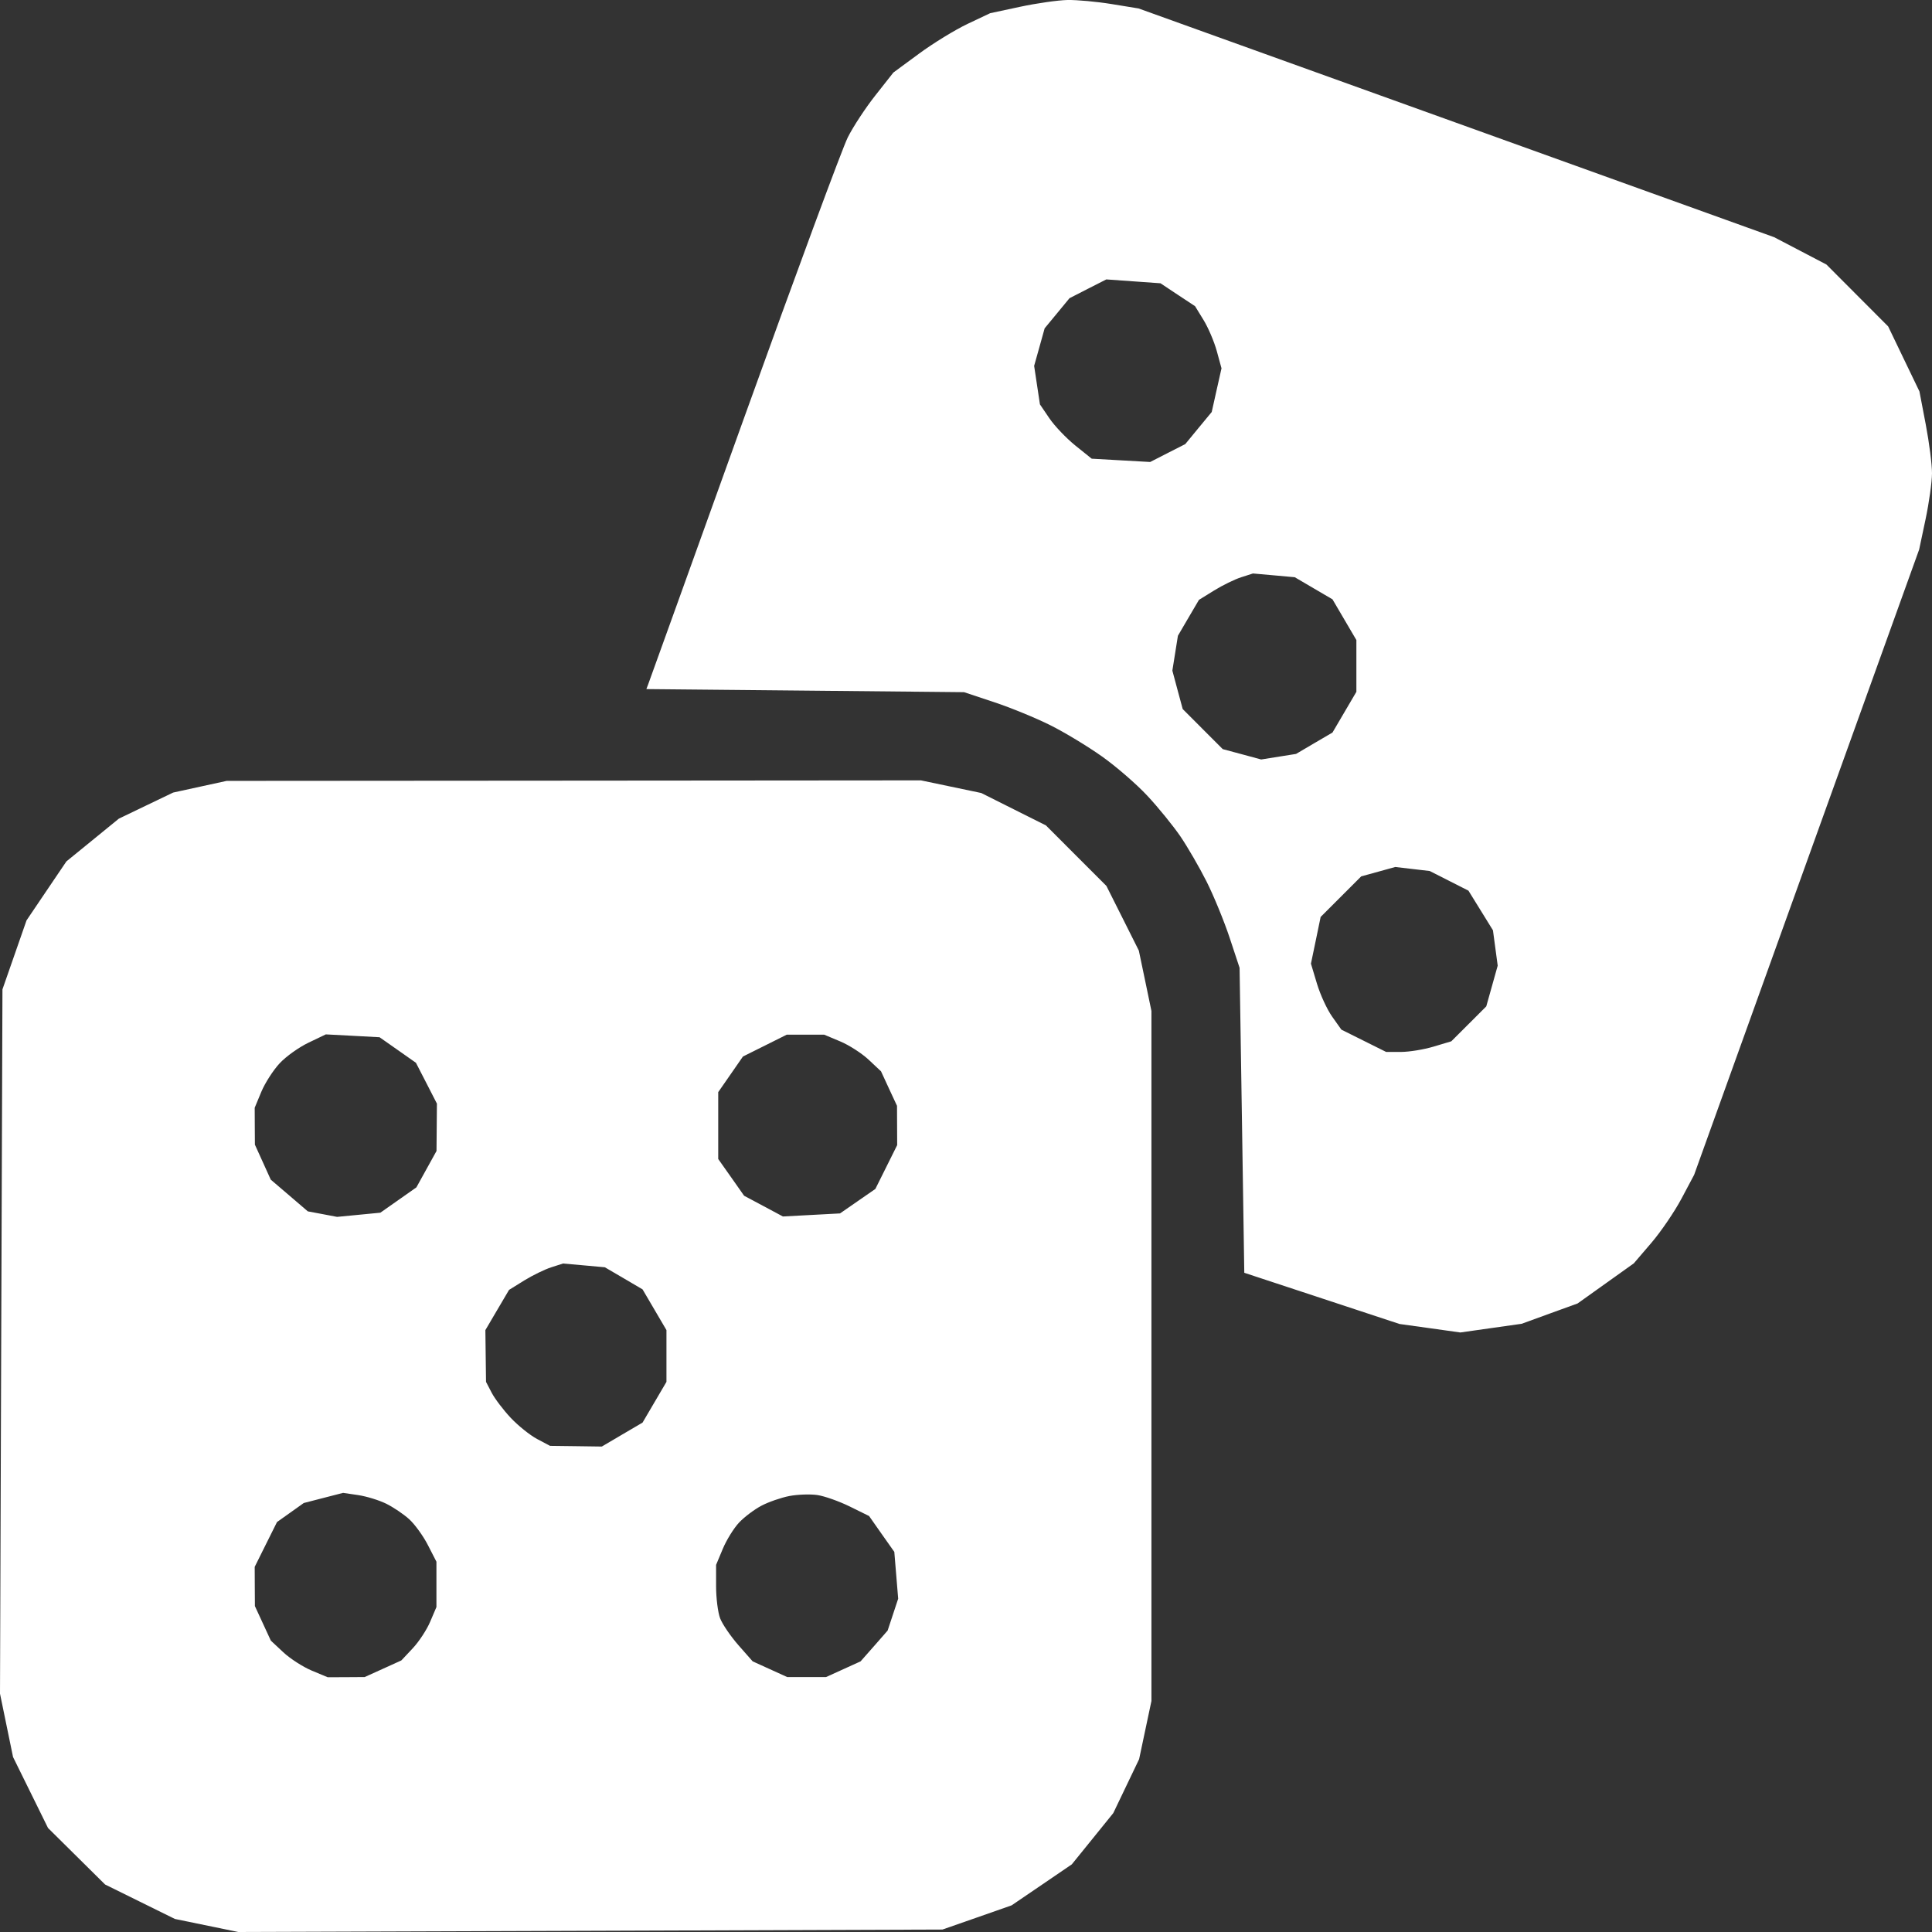 <svg width="48" height="48" viewBox="0 0 48 48" fill="none" xmlns="http://www.w3.org/2000/svg">
<rect x="0" y="0" width="48" height="48" fill="#333333" stroke="none"/>
<path fill-rule="evenodd" clip-rule="evenodd" d="M25.347 0.168L24.6 0.328L24.038 0.594C23.729 0.741 23.188 1.072 22.836 1.331L22.196 1.802L21.753 2.364C21.509 2.672 21.198 3.144 21.063 3.413C20.928 3.682 19.768 6.819 18.486 10.384C17.204 13.949 16.134 16.924 16.107 16.993L16.059 17.12L20.005 17.158L23.951 17.197L24.701 17.446C25.113 17.583 25.74 17.84 26.093 18.017C26.447 18.193 27.026 18.544 27.379 18.794C27.733 19.045 28.241 19.486 28.508 19.773C28.776 20.06 29.143 20.512 29.325 20.777C29.506 21.043 29.799 21.549 29.977 21.902C30.155 22.256 30.412 22.883 30.549 23.295L30.797 24.045L30.856 27.834L30.914 31.622L32.843 32.258L34.771 32.894L35.526 32.999L36.281 33.105L37.043 32.997L37.805 32.889L38.5 32.636L39.195 32.384L39.893 31.886L40.591 31.388L41.028 30.878C41.268 30.597 41.605 30.102 41.777 29.778L42.09 29.189L44.885 21.42L47.681 13.652L47.84 12.902C47.927 12.489 47.999 11.975 48 11.76C48.001 11.544 47.931 10.998 47.845 10.546L47.688 9.725L47.299 8.917L46.911 8.11L46.144 7.341L45.377 6.572L44.727 6.232L44.078 5.893L36.183 3.051L28.288 0.21L27.619 0.101C27.252 0.041 26.758 -0.004 26.522 0C26.286 0.005 25.757 0.08 25.347 0.168ZM29.261 7.323L29.691 7.607L29.902 7.951C30.018 8.14 30.166 8.487 30.231 8.723L30.348 9.151L30.226 9.693L30.105 10.236L29.776 10.634L29.448 11.033L29.012 11.255L28.576 11.478L27.85 11.437L27.123 11.396L26.715 11.068C26.491 10.887 26.202 10.584 26.072 10.393L25.837 10.047L25.765 9.569L25.693 9.09L25.824 8.623L25.954 8.157L26.263 7.783L26.571 7.409L27.028 7.175L27.486 6.942L28.159 6.99L28.832 7.038L29.261 7.323ZM32.637 14.616L33.105 14.89L33.402 15.396L33.699 15.902V16.545V17.188L33.402 17.694L33.105 18.2L32.652 18.465L32.2 18.731L31.767 18.8L31.334 18.869L30.857 18.74L30.379 18.612L29.881 18.114L29.384 17.616L29.255 17.139L29.127 16.661L29.196 16.228L29.265 15.795L29.526 15.349L29.788 14.903L30.165 14.67C30.373 14.541 30.674 14.394 30.836 14.342L31.129 14.248L31.648 14.294L32.168 14.341L32.637 14.616ZM4.966 19.546L4.302 19.691L3.627 20.015L2.953 20.339L2.302 20.87L1.65 21.401L1.154 22.134L0.659 22.867L0.36 23.724L0.061 24.581L0.03 33.33L0 42.079L0.162 42.866L0.324 43.653L0.759 44.535L1.193 45.416L1.902 46.118L2.611 46.82L3.478 47.248L4.346 47.676L5.133 47.838L5.92 48L14.667 47.97L23.415 47.939L24.274 47.639L25.133 47.338L25.881 46.829L26.629 46.319L27.144 45.683L27.659 45.046L27.98 44.376L28.301 43.706L28.454 42.983L28.607 42.261V33.689V25.117L28.451 24.367L28.294 23.617L27.891 22.813L27.488 22.01L26.737 21.259L25.986 20.507L25.183 20.105L24.379 19.702L23.63 19.545L22.88 19.388L14.255 19.395L5.631 19.401L4.966 19.546ZM36.002 21.884L36.483 22.128L36.788 22.621L37.092 23.113L37.151 23.552L37.21 23.991L37.068 24.497L36.926 25.003L36.492 25.437L36.057 25.871L35.616 26.003C35.373 26.076 35.009 26.135 34.806 26.135H34.438L33.882 25.858L33.326 25.581L33.099 25.261C32.973 25.085 32.803 24.716 32.72 24.441L32.57 23.942L32.691 23.361L32.811 22.781L33.315 22.277L33.819 21.773L34.242 21.657L34.664 21.54L35.093 21.59L35.521 21.64L36.002 21.884ZM9.882 26.087L10.334 26.405L10.595 26.912L10.855 27.419L10.85 28.008L10.845 28.596L10.595 29.048L10.345 29.5L9.897 29.815L9.45 30.129L8.913 30.181L8.375 30.233L8.012 30.164L7.648 30.096L7.188 29.702L6.727 29.308L6.53 28.873L6.333 28.439L6.33 27.98L6.328 27.521L6.494 27.122C6.586 26.903 6.791 26.585 6.949 26.416C7.108 26.246 7.431 26.016 7.667 25.904L8.095 25.699L8.763 25.734L9.43 25.77L9.882 26.087ZM20.874 25.873C21.093 25.964 21.411 26.169 21.581 26.328L21.889 26.617L22.087 27.046L22.286 27.474L22.288 27.962L22.29 28.45L22.019 28.995L21.748 29.539L21.309 29.843L20.87 30.147L20.161 30.185L19.451 30.223L18.969 29.965L18.487 29.708L18.166 29.251L17.844 28.795V27.965V27.134L18.151 26.692L18.458 26.249L19.002 25.978L19.547 25.706H20.011H20.476L20.874 25.873ZM15.496 31.759L15.964 32.034L16.261 32.54L16.558 33.046V33.689V34.332L16.261 34.838L15.964 35.344L15.458 35.641L14.952 35.939L14.309 35.93L13.666 35.922L13.345 35.752C13.168 35.658 12.873 35.421 12.688 35.225C12.504 35.028 12.29 34.747 12.214 34.599L12.075 34.332L12.067 33.689L12.059 33.046L12.353 32.546L12.647 32.047L13.024 31.813C13.232 31.685 13.533 31.538 13.695 31.486L13.988 31.392L14.508 31.438L15.027 31.485L15.496 31.759ZM9.595 37.359C9.772 37.446 10.03 37.62 10.168 37.746C10.306 37.872 10.515 38.16 10.631 38.387L10.843 38.8V39.363V39.927L10.688 40.29C10.604 40.49 10.408 40.788 10.253 40.953L9.971 41.253L9.515 41.46L9.06 41.666L8.601 41.669L8.142 41.671L7.744 41.505C7.525 41.413 7.207 41.208 7.037 41.049L6.729 40.761L6.531 40.332L6.333 39.903L6.33 39.415L6.328 38.928L6.605 38.371L6.882 37.815L7.214 37.579L7.547 37.342L8.035 37.216L8.524 37.09L8.899 37.145C9.105 37.176 9.419 37.272 9.595 37.359ZM21.111 37.428L21.592 37.665L21.905 38.111L22.219 38.556L22.267 39.138L22.315 39.719L22.184 40.115L22.053 40.511L21.718 40.894L21.381 41.276L20.952 41.471L20.523 41.666H20.041H19.558L19.129 41.471L18.7 41.276L18.345 40.873C18.15 40.65 17.946 40.35 17.891 40.206C17.836 40.061 17.791 39.703 17.791 39.411V38.879L17.957 38.482C18.048 38.263 18.229 37.971 18.358 37.832C18.488 37.693 18.739 37.503 18.916 37.41C19.093 37.316 19.406 37.208 19.612 37.168C19.818 37.129 20.132 37.118 20.308 37.144C20.485 37.17 20.846 37.298 21.111 37.428Z" fill="white"/>
</svg>
